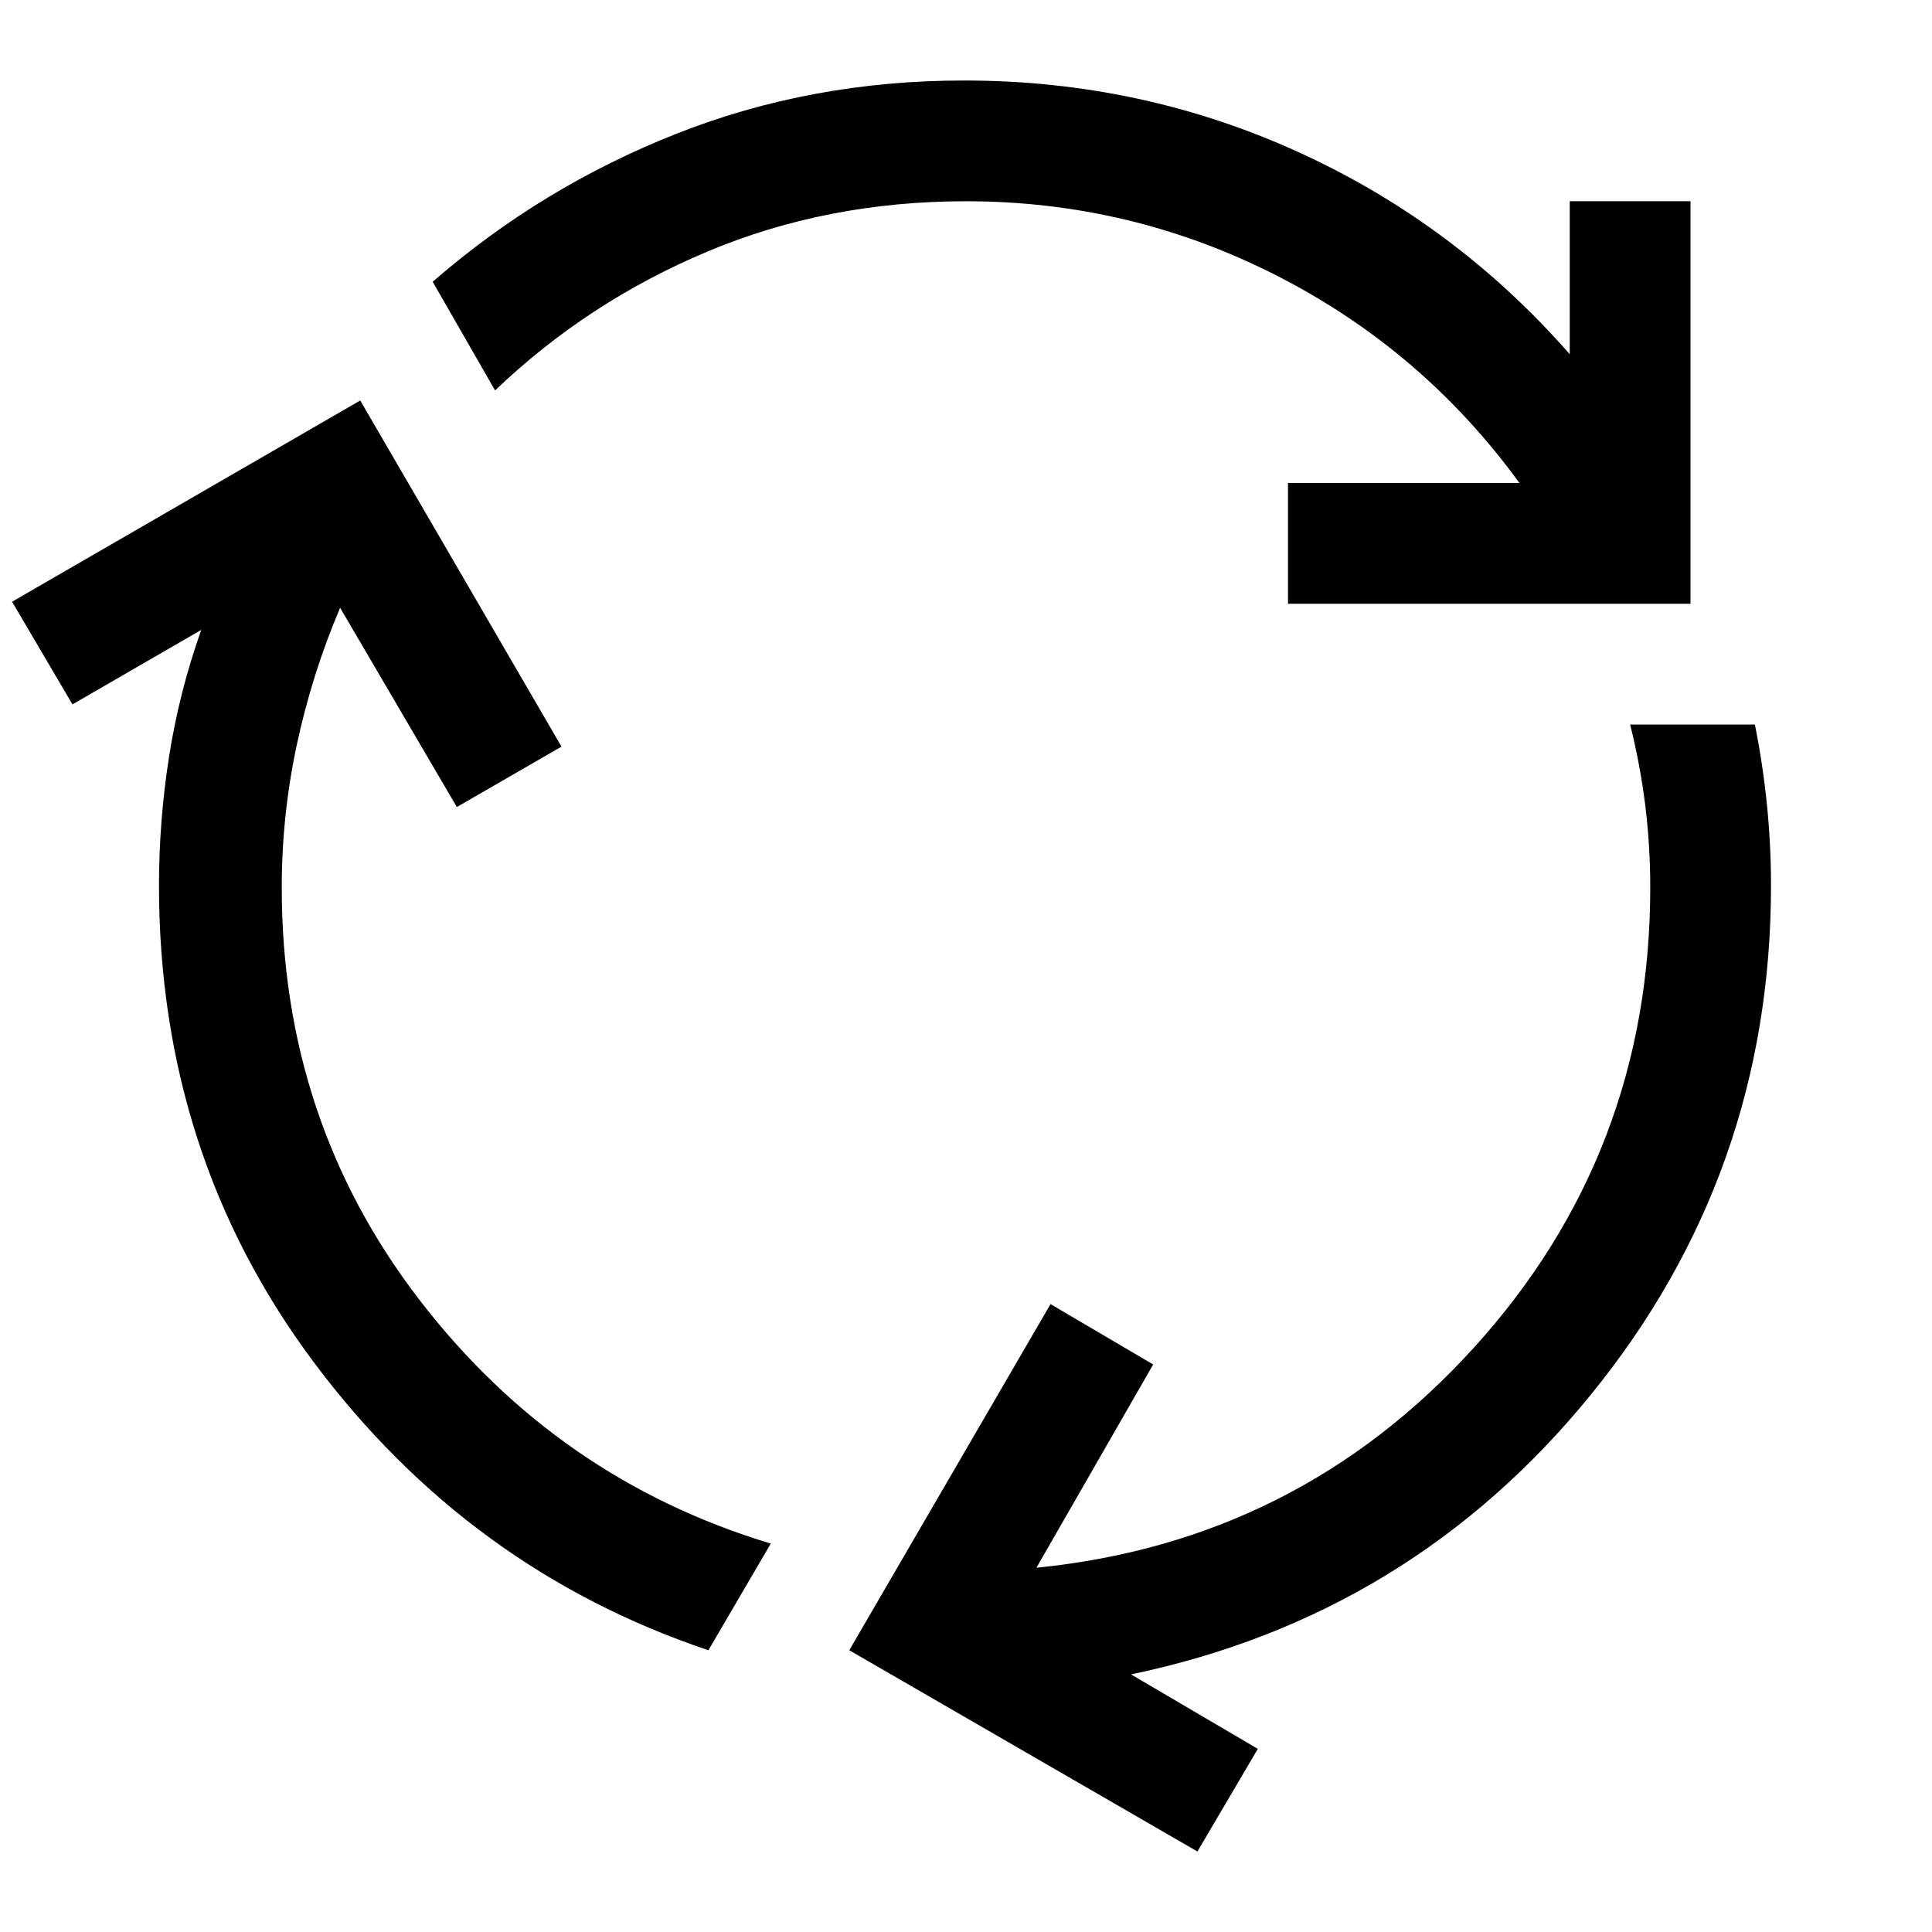 <svg width="48" height="48" viewBox="0 0 48 48" fill="none" xmlns="http://www.w3.org/2000/svg">
<path d="M17.6 41C13.633 39.667 10.367 37.283 7.8 33.85C5.233 30.417 3.95 26.467 3.95 22C3.95 20.933 4.033 19.867 4.2 18.8C4.367 17.733 4.633 16.683 5 15.65L1.8 17.5L0.3 14.95L8.95 9.95L13.95 18.55L11.35 20.05L8.45 15.1C7.983 16.2 7.625 17.333 7.375 18.5C7.125 19.667 7 20.85 7 22.05C7 25.917 8.142 29.333 10.425 32.3C12.708 35.267 15.617 37.283 19.15 38.35L17.6 41ZM32 15V12H37.75C36.15 9.8 34.142 8.083 31.725 6.85C29.308 5.617 26.733 5 24 5C21.7 5 19.558 5.417 17.575 6.25C15.592 7.083 13.833 8.233 12.3 9.7L10.75 7C12.55 5.433 14.567 4.208 16.8 3.325C19.033 2.442 21.417 2 23.95 2C26.883 2 29.65 2.592 32.25 3.775C34.85 4.958 37.1 6.633 39 8.8V5H42V15H32ZM29.75 46L21.1 41L26.1 32.4L28.65 33.9L25.75 38.95C30.083 38.517 33.708 36.692 36.625 33.475C39.542 30.258 41 26.45 41 22.05C41 21.35 40.958 20.667 40.875 20C40.792 19.333 40.667 18.667 40.5 18H43.6C43.733 18.667 43.833 19.333 43.9 20C43.967 20.667 44 21.333 44 22C44 26.767 42.508 30.983 39.525 34.65C36.542 38.317 32.733 40.633 28.1 41.6L31.25 43.45L29.75 46Z" fill="black"/>
</svg>
